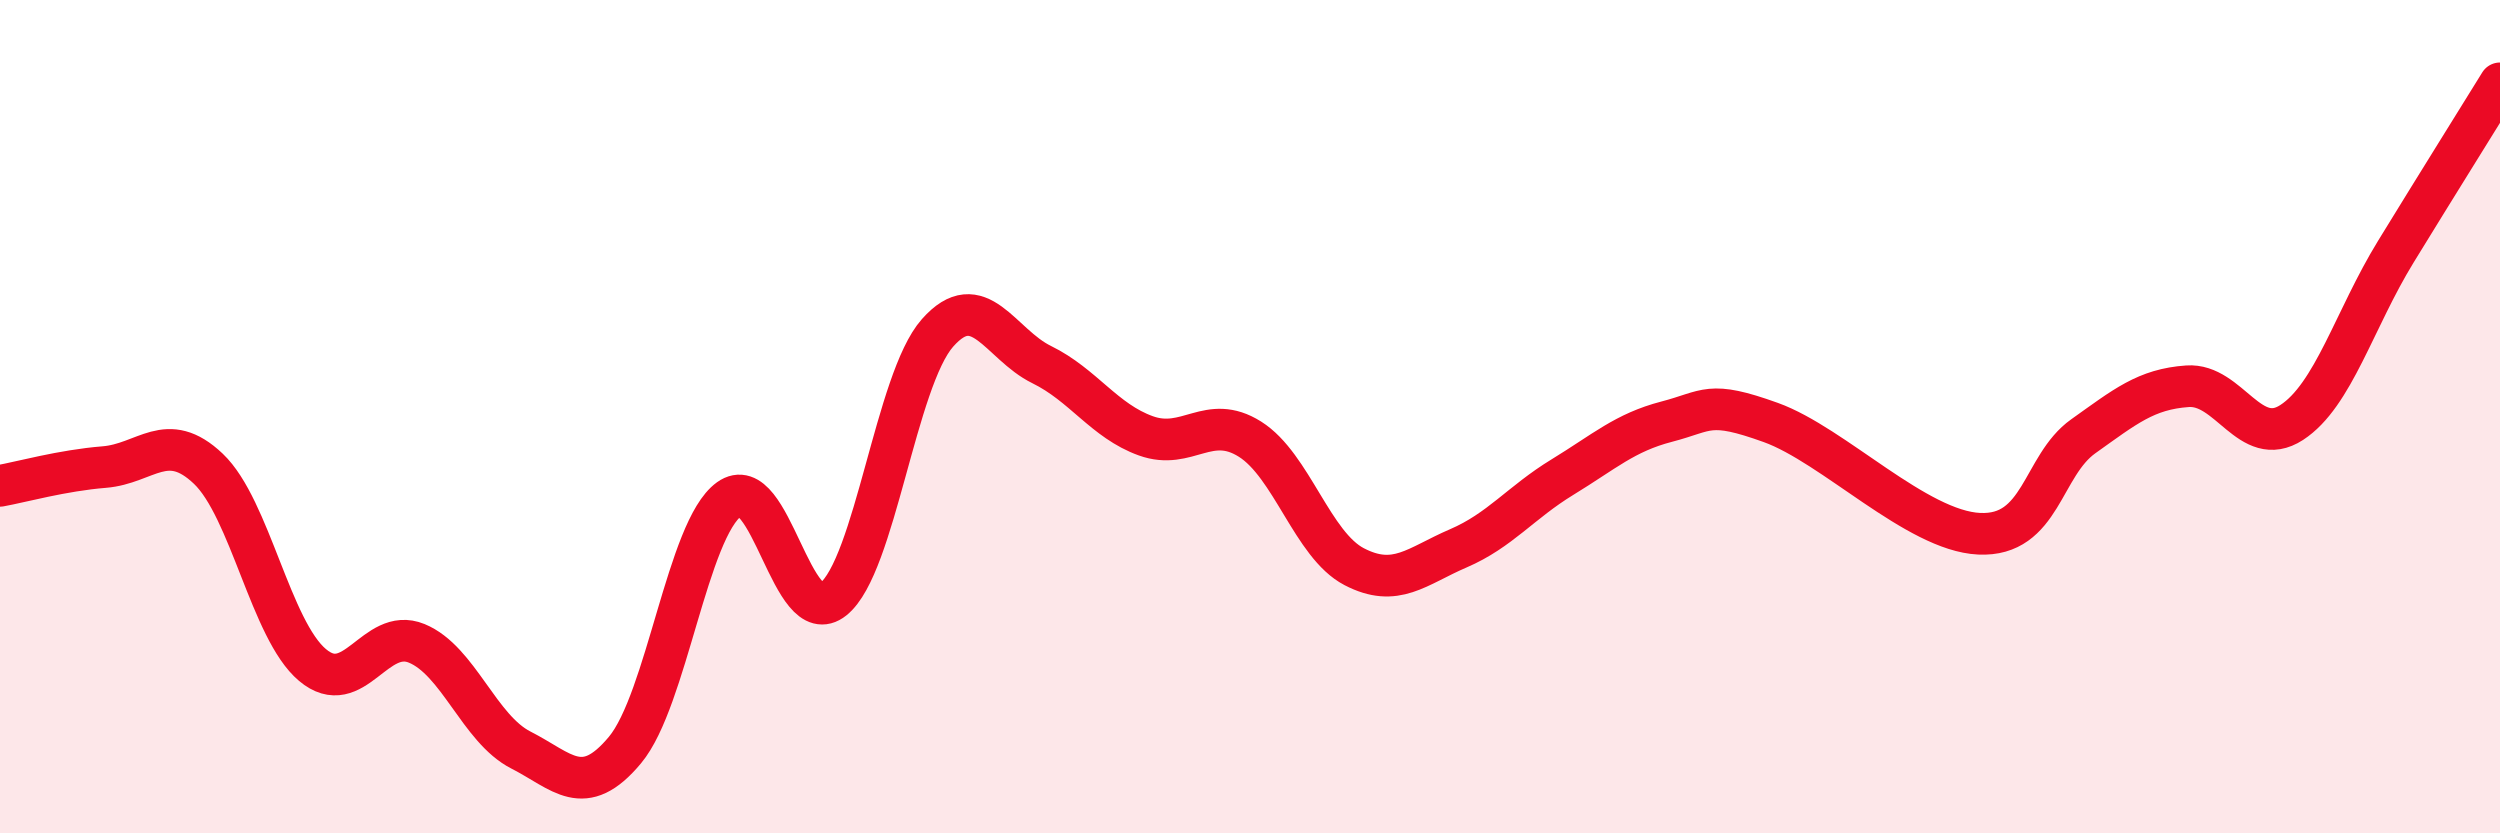 
    <svg width="60" height="20" viewBox="0 0 60 20" xmlns="http://www.w3.org/2000/svg">
      <path
        d="M 0,11.66 C 0.5,11.57 1.5,11.29 2.5,11.21 C 3.5,11.13 4,10.3 5,11.25 C 6,12.2 6.5,15.12 7.5,15.96 C 8.5,16.8 9,15.03 10,15.44 C 11,15.85 11.5,17.49 12.5,18 C 13.5,18.51 14,19.2 15,18 C 16,16.8 16.5,12.7 17.5,11.98 C 18.5,11.26 19,15.18 20,14.38 C 21,13.58 21.5,9.12 22.5,7.99 C 23.5,6.86 24,8.26 25,8.75 C 26,9.24 26.5,10.1 27.5,10.46 C 28.5,10.82 29,9.91 30,10.54 C 31,11.17 31.5,13.08 32.5,13.6 C 33.5,14.12 34,13.59 35,13.16 C 36,12.73 36.5,12.06 37.5,11.45 C 38.5,10.84 39,10.38 40,10.12 C 41,9.86 41,9.6 42.5,10.14 C 44,10.68 46,12.74 47.5,12.81 C 49,12.88 49,11.18 50,10.47 C 51,9.76 51.5,9.34 52.5,9.27 C 53.5,9.2 54,10.79 55,10.14 C 56,9.49 56.5,7.67 57.5,6.04 C 58.5,4.41 59.5,2.81 60,2L60 20L0 20Z"
        fill="#EB0A25"
        opacity="0.1"
        stroke-linecap="round"
        stroke-linejoin="round"
      />
      <path
        d="M 0,11.66 C 0.5,11.57 1.5,11.29 2.5,11.21 C 3.5,11.13 4,10.3 5,11.25 C 6,12.2 6.5,15.12 7.5,15.96 C 8.5,16.8 9,15.03 10,15.44 C 11,15.85 11.5,17.49 12.5,18 C 13.5,18.51 14,19.2 15,18 C 16,16.8 16.5,12.7 17.5,11.98 C 18.5,11.26 19,15.18 20,14.38 C 21,13.58 21.5,9.12 22.5,7.99 C 23.5,6.86 24,8.26 25,8.75 C 26,9.24 26.5,10.1 27.5,10.46 C 28.5,10.82 29,9.91 30,10.54 C 31,11.17 31.5,13.08 32.5,13.6 C 33.5,14.12 34,13.59 35,13.16 C 36,12.73 36.5,12.06 37.5,11.45 C 38.5,10.84 39,10.38 40,10.12 C 41,9.86 41,9.6 42.5,10.14 C 44,10.68 46,12.74 47.5,12.81 C 49,12.88 49,11.18 50,10.47 C 51,9.76 51.5,9.34 52.5,9.27 C 53.5,9.2 54,10.79 55,10.14 C 56,9.49 56.5,7.67 57.5,6.04 C 58.5,4.41 59.5,2.81 60,2"
        stroke="#EB0A25"
        stroke-width="1"
        fill="none"
        stroke-linecap="round"
        stroke-linejoin="round"
      />
    </svg>
  